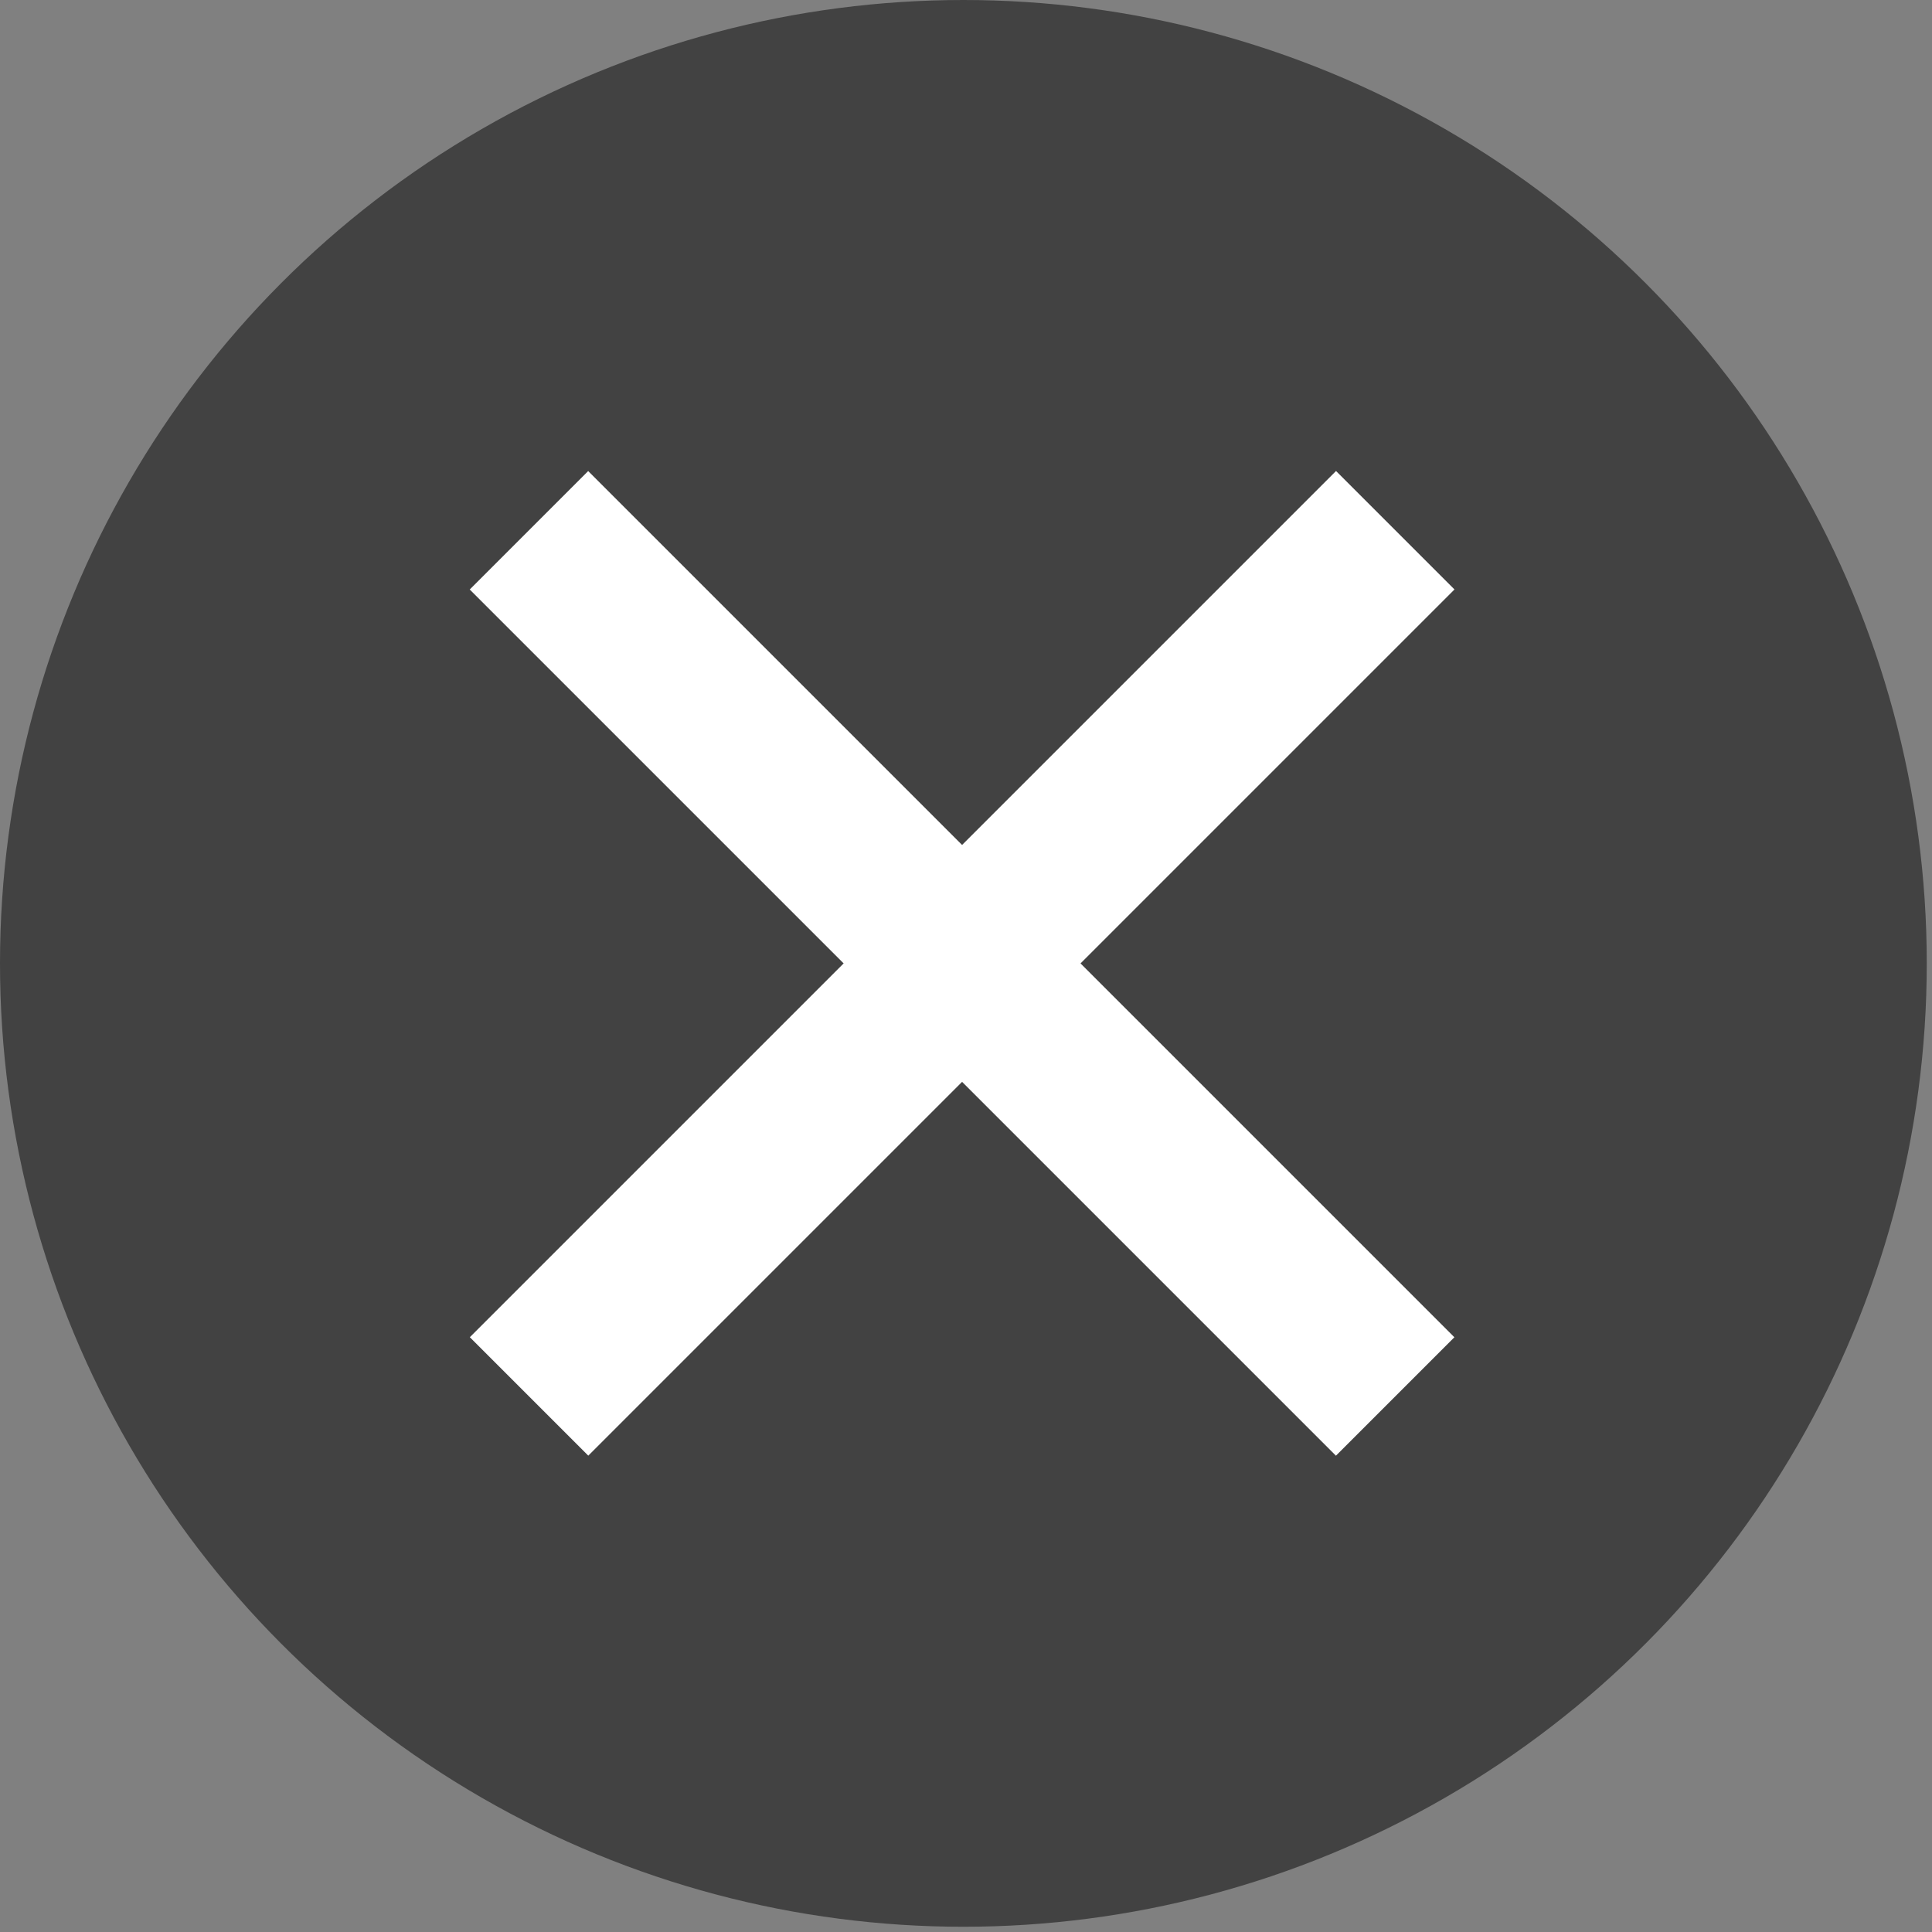 <?xml version="1.0" encoding="utf-8"?>
<!-- Generator: Adobe Illustrator 22.0.1, SVG Export Plug-In . SVG Version: 6.00 Build 0)  -->
<svg version="1.1" id="レイヤー_1" xmlns="http://www.w3.org/2000/svg" xmlns:xlink="http://www.w3.org/1999/xlink" x="0px"
	 y="0px" viewBox="0 0 36.9 36.9" style="enable-background:new 0 0 36.9 36.9;" xml:space="preserve">
<rect x="0" y="0" width="36.9" height="36.9" fill="#808080" stroke="none"/>
<style type="text/css">
	.st0{fill:#424242;}
	.st1{fill:#FFFFFF;}
</style>
<title>e-reverse.com</title>
<g>
	<circle class="st0" cx="18.4" cy="18.4" r="18.4"/>
</g>
<g>
	<g>
		
			<rect x="6.7" y="16.8" transform="matrix(0.707 -0.707 0.707 0.707 -7.641 18.399)" class="st1" width="23.4" height="3.2"/>
	</g>
	<g>
		
			<rect x="16.8" y="6.7" transform="matrix(0.707 -0.707 0.707 0.707 -7.643 18.4)" class="st1" width="3.2" height="23.4"/>
	</g>
</g>
</svg>

